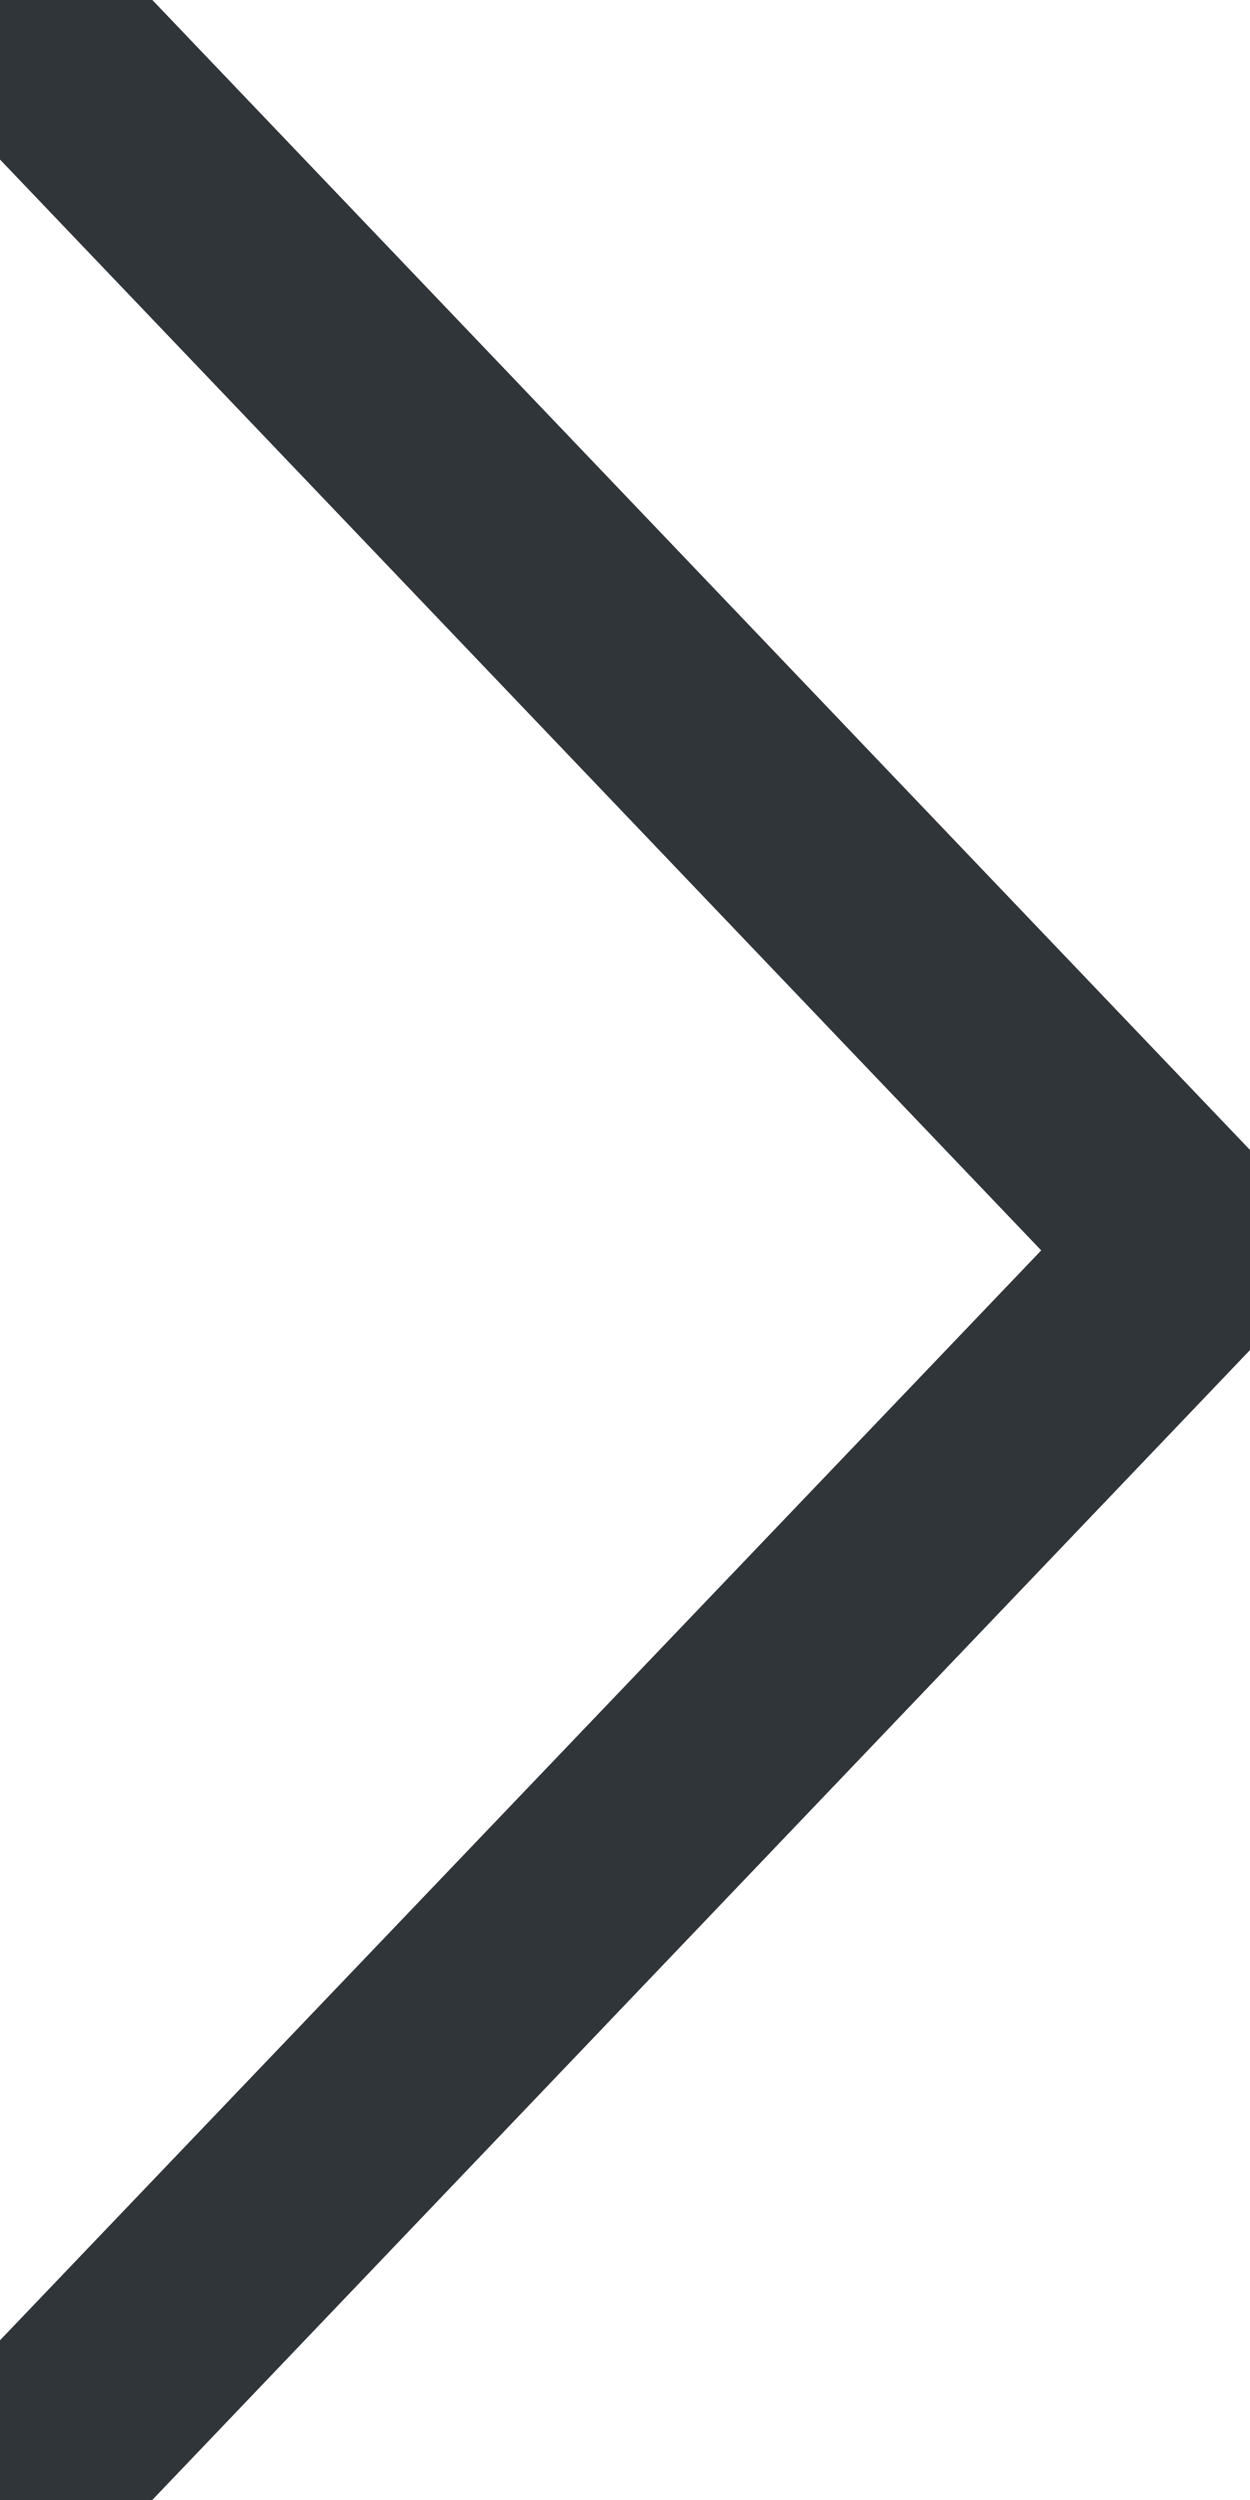 <svg xmlns="http://www.w3.org/2000/svg" width="12" height="24"><path fill="#30353A" stroke="#30353A" stroke-miterlimit="10" d="M.16 23.023a.592.592 0 000 .809.525.525 0 00.771 0L11.84 12.404a.59.59 0 000-.808L.931.167a.528.528 0 00-.771 0 .59.59 0 000 .808l10.527 11.029L.16 23.023z"/></svg>